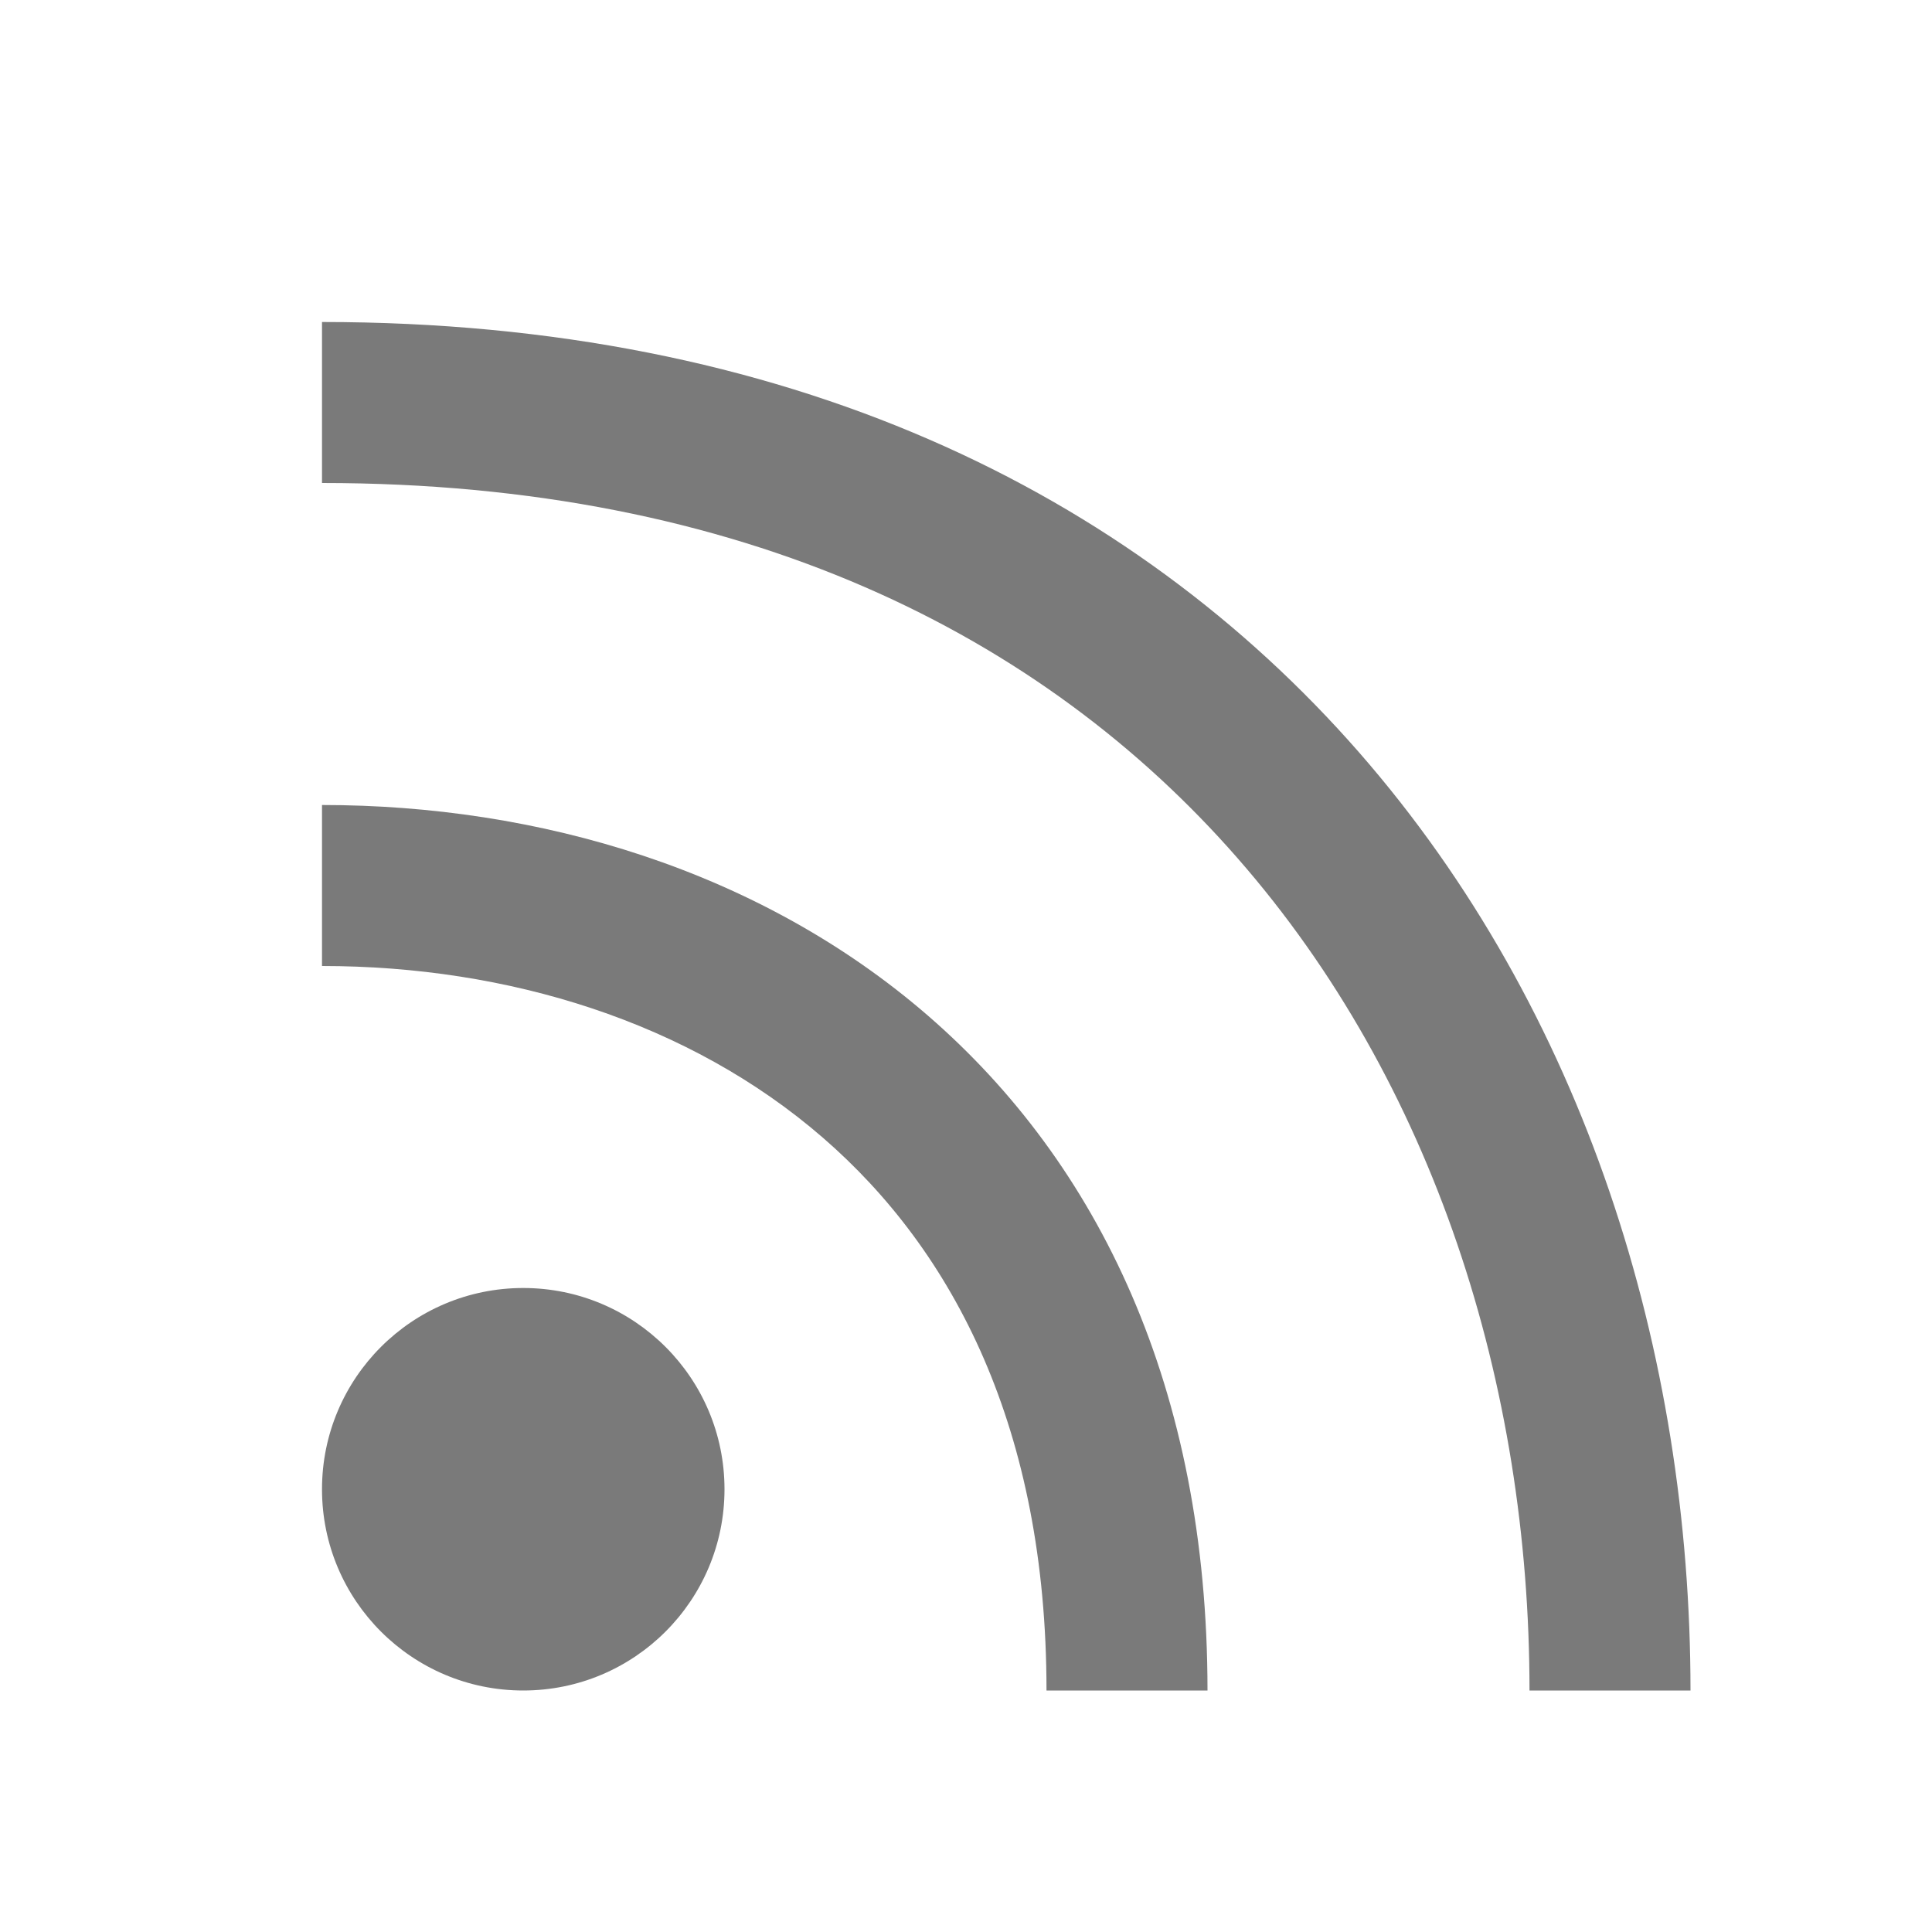 <svg width="24" height="24" viewBox="0 0 24 24" fill="none" xmlns="http://www.w3.org/2000/svg">
<path d="M9 18.5C9 19.881 7.881 21 6.5 21C5.119 21 4 19.881 4 18.5C4 17.119 5.119 16 6.5 16C7.881 16 9 17.119 9 18.5Z" fill="#7A7A7A"/>
<path fill-rule="evenodd" clip-rule="evenodd" d="M10.22 14.131C8.563 12.695 6.312 12 4 12V10C6.688 10 9.437 10.805 11.53 12.619C13.646 14.454 15 17.241 15 21H13C13 17.759 11.854 15.546 10.22 14.131Z" fill="#7A7A7A"/>
<path fill-rule="evenodd" clip-rule="evenodd" d="M15.372 10.659C12.953 7.893 9.236 6 4 6V4C9.764 4 14.047 6.107 16.878 9.341C19.689 12.555 21 16.802 21 21H19C19 17.198 17.811 13.445 15.372 10.659Z" fill="#7A7A7A"/>
</svg>
